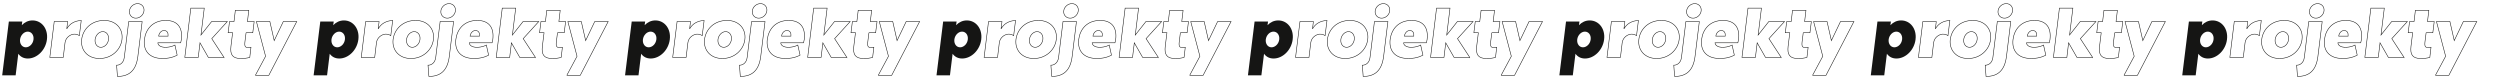 <svg width="2380.37" height="76.22" xmlns="http://www.w3.org/2000/svg">
 <g>
  <title>Layer 1</title>
  <path id="svg_1" fill="#151514" d="m44.69,37.58c-1.2,10 -9.33,18.13 -18.2,18.13c-4.07,0 -7.07,-1.73 -9.07,-4.53l-2.53,20.53l-12.8,0l6.33,-51.2l12.8,0l-0.47,3.47c2.67,-2.8 6.13,-4.53 10.2,-4.53c8.87,0 15,8.13 13.73,18.13l0.01,0zm-12.8,0c0.53,-4.13 -1.93,-7.47 -5.47,-7.47s-6.8,3.33 -7.33,7.47c-0.47,4.13 1.93,7.47 5.47,7.47s6.87,-3.33 7.33,-7.47z"/>
  <path id="svg_2" stroke-width="0.5" stroke="#151514" fill="none" d="m77.36,19.45l-1.8,14.47c-1.6,-1.07 -3.13,-1.47 -5.13,-1.4c-3.27,0.2 -7.87,3 -8.53,8.2l-1.67,13.93l-12.8,0l4.2,-34.13l12.8,0l-0.87,7c2.8,-5.13 7.73,-7.67 13.8,-8.07z"/>
  <path id="svg_3" stroke-width="0.5" stroke="#151514" fill="none" d="m116.15,37.58c-1.2,10 -10,18.13 -21.4,18.13s-18.2,-8.13 -17,-18.13c1.27,-10 9.4,-18.13 21.47,-18.13c11.33,0 18.2,8.13 16.93,18.13zm-12.8,0c0.53,-4.13 -1.93,-7.47 -5.47,-7.47s-6.8,3.33 -7.33,7.47c-0.47,4.13 1.93,7.47 5.47,7.47s6.87,-3.33 7.33,-7.47z"/>
  <path id="svg_4" stroke-width="0.5" stroke="#151514" fill="none" d="m122.56,20.51l12.8,0l-4.07,33.07c-1.67,13.6 -8.27,19.2 -19.47,19.2l-0.8,-10.67c3,0 6.67,-2 7.33,-7.47l4.2,-34.13l0.01,0zm0.67,-10.13c0.47,-3.8 3.93,-6.93 7.8,-6.93s6.53,3.13 6.07,6.93c-0.47,3.8 -3.93,6.93 -7.73,6.93s-6.6,-3.13 -6.13,-6.93l-0.01,0z"/>
  <path id="svg_5" stroke-width="0.5" stroke="#151514" fill="none" d="m172.02,40.78l-21.73,0c0.2,2.73 3.27,4.27 7.2,4.27c5.47,0 9.07,-2.13 9.07,-2.13l2.13,9.6s-5.2,3.2 -13.67,3.2c-13.73,0 -18.73,-8.2 -17.53,-18.13c1.27,-10 8.13,-18.13 20.4,-18.13c11,0 16.2,6.73 14.8,18.13c-0.13,1.07 -0.4,2.13 -0.67,3.2l0,-0.01zm-12,-6.4c0.33,-2.8 -0.73,-5.33 -3.87,-5.33c-2.6,0 -4.73,2.53 -5.07,5.33l8.93,0l0.01,0z"/>
  <path id="svg_6" stroke-width="0.5" stroke="#151514" fill="none" d="m213.29,54.65l-14.93,0l-7.93,-13.87l-1.67,13.87l-12.8,0l5.73,-46.93l12.8,0l-3.13,25.6l10.13,-12.8l14.93,0l-14.8,16.27l11.67,17.87l0,-0.01z"/>
  <path id="svg_7" stroke-width="0.5" stroke="#151514" fill="none" d="m234.29,31.18l-1.07,8.53c-0.53,4.73 0,6.33 5.73,5.33l-1.13,9.6c-2.53,0.73 -4.93,1.07 -8.67,1.07c-8.07,0 -10.13,-4.07 -9.27,-11.53l1.6,-13l-4.27,0l1.33,-10.67l4.27,0l1.27,-10.67l12.8,0l-1.27,10.67l6.4,0l-1.33,10.67l-6.4,0l0.01,0z"/>
  <path id="svg_8" stroke-width="0.5" stroke="#151514" fill="none" d="m243.15,71.71l9.73,-18.13l-8.73,-33.07l12.8,0l4.13,18.13l8.67,-18.13l12.8,0l-26.6,51.2l-12.8,0z"/>
  <path id="svg_9" fill="#151514" d="m341.22,37.58c-1.2,10 -9.33,18.13 -18.2,18.13c-4.07,0 -7.07,-1.73 -9.07,-4.53l-2.53,20.53l-12.8,0l6.33,-51.2l12.8,0l-0.47,3.47c2.67,-2.8 6.13,-4.53 10.2,-4.53c8.87,0 15,8.13 13.73,18.13l0.01,0zm-12.8,0c0.53,-4.13 -1.93,-7.47 -5.47,-7.47s-6.8,3.33 -7.33,7.47c-0.47,4.13 1.93,7.47 5.47,7.47s6.87,-3.33 7.33,-7.47z"/>
  <path id="svg_10" stroke-width="0.5" stroke="#151514" fill="none" d="m373.89,19.45l-1.8,14.47c-1.6,-1.07 -3.13,-1.47 -5.13,-1.4c-3.27,0.2 -7.87,3 -8.53,8.2l-1.67,13.93l-12.8,0l4.2,-34.13l12.8,0l-0.87,7c2.8,-5.13 7.73,-7.67 13.8,-8.07z"/>
  <path id="svg_11" stroke-width="0.5" stroke="#151514" fill="none" d="m412.69,37.58c-1.2,10 -10,18.13 -21.4,18.13s-18.2,-8.13 -17,-18.13c1.27,-10 9.4,-18.13 21.47,-18.13c11.33,0 18.2,8.13 16.93,18.13zm-12.8,0c0.53,-4.13 -1.93,-7.47 -5.47,-7.47s-6.8,3.33 -7.33,7.47c-0.47,4.13 1.93,7.47 5.47,7.47s6.87,-3.33 7.33,-7.47z"/>
  <path id="svg_12" stroke-width="0.5" stroke="#151514" fill="none" d="m419.09,20.51l12.8,0l-4.07,33.07c-1.67,13.6 -8.27,19.2 -19.47,19.2l-0.8,-10.67c3,0 6.67,-2 7.33,-7.47l4.2,-34.13l0.01,0zm0.67,-10.13c0.47,-3.8 3.93,-6.93 7.8,-6.93s6.53,3.13 6.07,6.93c-0.47,3.8 -3.93,6.93 -7.73,6.93s-6.6,-3.13 -6.13,-6.93l-0.01,0z"/>
  <path id="svg_13" stroke-width="0.5" stroke="#151514" fill="none" d="m468.55,40.78l-21.73,0c0.2,2.73 3.27,4.27 7.2,4.27c5.47,0 9.07,-2.13 9.07,-2.13l2.13,9.6s-5.2,3.2 -13.67,3.2c-13.73,0 -18.73,-8.2 -17.53,-18.13c1.27,-10 8.13,-18.13 20.4,-18.13c11,0 16.2,6.73 14.8,18.13c-0.13,1.07 -0.4,2.13 -0.67,3.2l0,-0.01zm-12,-6.4c0.33,-2.8 -0.73,-5.33 -3.87,-5.33c-2.6,0 -4.73,2.53 -5.07,5.33l8.93,0l0.01,0z"/>
  <path id="svg_14" stroke-width="0.5" stroke="#151514" fill="none" d="m509.82,54.65l-14.93,0l-7.93,-13.87l-1.67,13.87l-12.8,0l5.73,-46.93l12.8,0l-3.13,25.6l10.13,-12.8l14.93,0l-14.8,16.27l11.67,17.87l0,-0.01z"/>
  <path id="svg_15" stroke-width="0.5" stroke="#151514" fill="none" d="m530.82,31.18l-1.07,8.53c-0.53,4.73 0,6.33 5.73,5.33l-1.13,9.6c-2.53,0.73 -4.93,1.07 -8.67,1.07c-8.07,0 -10.13,-4.07 -9.27,-11.53l1.6,-13l-4.27,0l1.33,-10.67l4.27,0l1.27,-10.67l12.8,0l-1.27,10.67l6.4,0l-1.33,10.67l-6.4,0l0.01,0z"/>
  <path id="svg_16" stroke-width="0.5" stroke="#151514" fill="none" d="m539.69,71.71l9.73,-18.13l-8.73,-33.07l12.8,0l4.13,18.13l8.67,-18.13l12.8,0l-26.6,51.2l-12.8,0z"/>
  <path id="svg_17" fill="#151514" d="m637.75,37.58c-1.2,10 -9.33,18.13 -18.2,18.13c-4.07,0 -7.07,-1.73 -9.07,-4.53l-2.53,20.53l-12.8,0l6.33,-51.2l12.8,0l-0.47,3.47c2.67,-2.8 6.13,-4.53 10.2,-4.53c8.87,0 15,8.13 13.73,18.13l0.01,0zm-12.8,0c0.53,-4.13 -1.93,-7.47 -5.47,-7.47s-6.8,3.33 -7.33,7.47c-0.47,4.13 1.93,7.47 5.47,7.47s6.87,-3.33 7.33,-7.47z"/>
  <path id="svg_18" stroke-width="0.5" stroke="#151514" fill="none" d="m670.42,19.45l-1.8,14.47c-1.6,-1.07 -3.13,-1.47 -5.13,-1.4c-3.27,0.2 -7.87,3 -8.53,8.2l-1.67,13.93l-12.8,0l4.2,-34.13l12.8,0l-0.87,7c2.8,-5.13 7.73,-7.67 13.8,-8.07z"/>
  <path id="svg_19" stroke-width="0.5" stroke="#151514" fill="none" d="m709.22,37.58c-1.2,10 -10,18.13 -21.4,18.13s-18.2,-8.13 -17,-18.13c1.27,-10 9.4,-18.13 21.47,-18.13c11.33,0 18.2,8.13 16.93,18.13zm-12.8,0c0.53,-4.13 -1.93,-7.47 -5.47,-7.47s-6.8,3.33 -7.33,7.47c-0.47,4.13 1.93,7.47 5.47,7.47s6.87,-3.33 7.33,-7.47z"/>
  <path id="svg_20" stroke-width="0.5" stroke="#151514" fill="none" d="m715.62,20.51l12.8,0l-4.07,33.07c-1.67,13.6 -8.27,19.2 -19.47,19.2l-0.8,-10.67c3,0 6.67,-2 7.33,-7.47l4.2,-34.13l0.01,0zm0.67,-10.13c0.47,-3.8 3.93,-6.93 7.8,-6.93s6.53,3.13 6.07,6.93c-0.47,3.8 -3.93,6.93 -7.73,6.93s-6.6,-3.13 -6.13,-6.93l-0.01,0z"/>
  <path id="svg_21" stroke-width="0.5" stroke="#151514" fill="none" d="m765.09,40.78l-21.73,0c0.2,2.73 3.27,4.27 7.2,4.27c5.47,0 9.07,-2.13 9.07,-2.13l2.13,9.6s-5.2,3.2 -13.67,3.2c-13.73,0 -18.73,-8.2 -17.53,-18.13c1.27,-10 8.13,-18.13 20.4,-18.13c11,0 16.2,6.73 14.8,18.13c-0.13,1.07 -0.4,2.13 -0.67,3.2l0,-0.01zm-12,-6.4c0.33,-2.8 -0.73,-5.33 -3.87,-5.33c-2.6,0 -4.73,2.53 -5.07,5.33l8.93,0l0.01,0z"/>
  <path id="svg_22" stroke-width="0.5" stroke="#151514" fill="none" d="m806.35,54.65l-14.93,0l-7.93,-13.87l-1.67,13.87l-12.8,0l5.73,-46.93l12.8,0l-3.13,25.6l10.13,-12.8l14.93,0l-14.8,16.27l11.67,17.87l0,-0.01z"/>
  <path id="svg_23" stroke-width="0.5" stroke="#151514" fill="none" d="m827.35,31.18l-1.07,8.53c-0.53,4.73 0,6.33 5.73,5.33l-1.13,9.6c-2.53,0.73 -4.93,1.07 -8.67,1.07c-8.07,0 -10.13,-4.07 -9.27,-11.53l1.6,-13l-4.27,0l1.33,-10.67l4.27,0l1.27,-10.67l12.8,0l-1.27,10.67l6.4,0l-1.33,10.67l-6.4,0l0.01,0z"/>
  <path id="svg_24" stroke-width="0.5" stroke="#151514" fill="none" d="m836.22,71.71l9.73,-18.13l-8.73,-33.07l12.8,0l4.13,18.13l8.67,-18.13l12.8,0l-26.6,51.2l-12.8,0z"/>
  <path id="svg_25" fill="#151514" d="m934.29,37.58c-1.2,10 -9.33,18.13 -18.2,18.13c-4.07,0 -7.07,-1.73 -9.07,-4.53l-2.53,20.53l-12.8,0l6.33,-51.2l12.8,0l-0.47,3.47c2.67,-2.8 6.13,-4.53 10.2,-4.53c8.87,0 15,8.13 13.73,18.13l0.01,0zm-12.8,0c0.53,-4.13 -1.93,-7.47 -5.47,-7.47s-6.8,3.33 -7.33,7.47c-0.47,4.13 1.93,7.47 5.47,7.47s6.87,-3.33 7.33,-7.47z"/>
  <path id="svg_26" stroke-width="0.5" stroke="#151514" fill="none" d="m966.95,19.45l-1.8,14.47c-1.6,-1.07 -3.13,-1.47 -5.13,-1.4c-3.27,0.2 -7.87,3 -8.53,8.2l-1.67,13.93l-12.8,0l4.2,-34.13l12.8,0l-0.87,7c2.8,-5.13 7.73,-7.67 13.8,-8.07z"/>
  <path id="svg_27" stroke-width="0.5" stroke="#151514" fill="none" d="m1005.75,37.58c-1.2,10 -10,18.13 -21.4,18.13s-18.2,-8.13 -17,-18.13c1.27,-10 9.4,-18.13 21.47,-18.13c11.33,0 18.2,8.13 16.93,18.13zm-12.8,0c0.53,-4.13 -1.93,-7.47 -5.47,-7.47s-6.8,3.33 -7.33,7.47c-0.47,4.13 1.93,7.47 5.47,7.47s6.87,-3.33 7.33,-7.47z"/>
  <path id="svg_28" stroke-width="0.5" stroke="#151514" fill="none" d="m1012.15,20.51l12.8,0l-4.07,33.07c-1.67,13.6 -8.27,19.2 -19.47,19.2l-0.8,-10.67c3,0 6.67,-2 7.33,-7.47l4.2,-34.13l0.01,0zm0.67,-10.13c0.47,-3.8 3.93,-6.93 7.8,-6.93s6.53,3.13 6.07,6.93c-0.47,3.8 -3.93,6.93 -7.73,6.93s-6.6,-3.13 -6.13,-6.93l-0.01,0z"/>
  <path id="svg_29" stroke-width="0.5" stroke="#151514" fill="none" d="m1061.62,40.78l-21.73,0c0.2,2.73 3.27,4.27 7.2,4.27c5.47,0 9.07,-2.13 9.07,-2.13l2.13,9.6s-5.2,3.2 -13.67,3.2c-13.73,0 -18.73,-8.2 -17.53,-18.13c1.27,-10 8.13,-18.13 20.4,-18.13c11,0 16.2,6.73 14.8,18.13c-0.13,1.07 -0.4,2.13 -0.67,3.2l0,-0.01zm-12,-6.4c0.33,-2.8 -0.73,-5.33 -3.87,-5.33c-2.6,0 -4.73,2.53 -5.07,5.33l8.93,0l0.01,0z"/>
  <path id="svg_30" stroke-width="0.5" stroke="#151514" fill="none" d="m1102.89,54.65l-14.93,0l-7.93,-13.87l-1.67,13.87l-12.8,0l5.73,-46.93l12.8,0l-3.13,25.6l10.13,-12.8l14.93,0l-14.8,16.27l11.67,17.87l0,-0.01z"/>
  <path id="svg_31" stroke-width="0.5" stroke="#151514" fill="none" d="m1123.89,31.18l-1.07,8.53c-0.53,4.73 0,6.33 5.73,5.33l-1.13,9.6c-2.53,0.73 -4.93,1.07 -8.67,1.07c-8.07,0 -10.13,-4.07 -9.27,-11.53l1.6,-13l-4.27,0l1.33,-10.67l4.27,0l1.27,-10.67l12.8,0l-1.27,10.67l6.4,0l-1.33,10.67l-6.4,0l0.01,0z"/>
  <path id="svg_32" stroke-width="0.5" stroke="#151514" fill="none" d="m1132.75,71.71l9.73,-18.13l-8.73,-33.07l12.8,0l4.13,18.13l8.67,-18.13l12.8,0l-26.6,51.2l-12.8,0z"/>
  <path id="svg_33" fill="#151514" d="m1230.82,37.58c-1.2,10 -9.33,18.13 -18.2,18.13c-4.07,0 -7.07,-1.73 -9.07,-4.53l-2.53,20.53l-12.8,0l6.33,-51.2l12.8,0l-0.47,3.47c2.67,-2.8 6.13,-4.53 10.2,-4.53c8.87,0 15,8.13 13.73,18.13l0.01,0zm-12.8,0c0.53,-4.13 -1.93,-7.47 -5.47,-7.47s-6.8,3.33 -7.33,7.47c-0.47,4.13 1.93,7.47 5.47,7.47s6.87,-3.33 7.33,-7.47z"/>
  <path id="svg_34" stroke-width="0.5" stroke="#151514" fill="none" d="m1263.48,19.45l-1.8,14.47c-1.6,-1.07 -3.13,-1.47 -5.13,-1.4c-3.27,0.2 -7.87,3 -8.53,8.2l-1.67,13.93l-12.8,0l4.2,-34.13l12.8,0l-0.87,7c2.8,-5.13 7.73,-7.67 13.8,-8.07z"/>
  <path id="svg_35" stroke-width="0.5" stroke="#151514" fill="none" d="m1302.28,37.58c-1.2,10 -10,18.13 -21.4,18.13s-18.2,-8.13 -17,-18.13c1.27,-10 9.4,-18.13 21.47,-18.13c11.33,0 18.2,8.13 16.93,18.13zm-12.8,0c0.53,-4.13 -1.93,-7.47 -5.47,-7.47s-6.8,3.33 -7.33,7.47c-0.47,4.13 1.93,7.47 5.47,7.47s6.87,-3.33 7.33,-7.47z"/>
  <path id="svg_36" stroke-width="0.5" stroke="#151514" fill="none" d="m1308.69,20.51l12.8,0l-4.07,33.07c-1.67,13.6 -8.27,19.2 -19.47,19.2l-0.8,-10.67c3,0 6.67,-2 7.33,-7.47l4.2,-34.13l0.01,0zm0.67,-10.13c0.47,-3.8 3.93,-6.93 7.8,-6.93s6.53,3.13 6.07,6.93c-0.47,3.8 -3.93,6.93 -7.73,6.93s-6.6,-3.13 -6.13,-6.93l-0.01,0z"/>
  <path id="svg_37" stroke-width="0.5" stroke="#151514" fill="none" d="m1358.15,40.78l-21.73,0c0.2,2.73 3.27,4.27 7.2,4.27c5.47,0 9.07,-2.13 9.07,-2.13l2.13,9.6s-5.2,3.2 -13.67,3.2c-13.73,0 -18.73,-8.2 -17.53,-18.13c1.27,-10 8.13,-18.13 20.4,-18.13c11,0 16.2,6.73 14.8,18.13c-0.13,1.07 -0.4,2.13 -0.67,3.2l0,-0.01zm-12,-6.4c0.33,-2.8 -0.73,-5.33 -3.87,-5.33c-2.6,0 -4.73,2.53 -5.07,5.33l8.93,0l0.01,0z"/>
  <path id="svg_38" stroke-width="0.5" stroke="#151514" fill="none" d="m1399.42,54.65l-14.93,0l-7.93,-13.87l-1.67,13.87l-12.8,0l5.73,-46.93l12.8,0l-3.13,25.6l10.13,-12.8l14.93,0l-14.8,16.27l11.67,17.87l0,-0.01z"/>
  <path id="svg_39" stroke-width="0.5" stroke="#151514" fill="none" d="m1420.42,31.18l-1.07,8.53c-0.53,4.73 0,6.33 5.73,5.33l-1.13,9.6c-2.53,0.73 -4.93,1.07 -8.67,1.07c-8.07,0 -10.13,-4.07 -9.27,-11.53l1.6,-13l-4.27,0l1.33,-10.67l4.27,0l1.27,-10.67l12.8,0l-1.27,10.67l6.4,0l-1.33,10.67l-6.4,0l0.01,0z"/>
  <path id="svg_40" stroke-width="0.5" stroke="#151514" fill="none" d="m1429.28,71.71l9.73,-18.13l-8.73,-33.07l12.8,0l4.13,18.13l8.67,-18.13l12.8,0l-26.6,51.2l-12.8,0z"/>
  <path id="svg_41" fill="#151514" d="m1527.35,37.58c-1.2,10 -9.33,18.13 -18.2,18.13c-4.07,0 -7.07,-1.73 -9.07,-4.53l-2.53,20.53l-12.8,0l6.33,-51.2l12.8,0l-0.47,3.47c2.67,-2.8 6.13,-4.53 10.2,-4.53c8.87,0 15,8.13 13.73,18.13l0.01,0zm-12.8,0c0.53,-4.13 -1.93,-7.47 -5.47,-7.47s-6.8,3.33 -7.33,7.47c-0.47,4.13 1.93,7.47 5.47,7.47s6.87,-3.33 7.33,-7.47z"/>
  <path id="svg_42" stroke-width="0.5" stroke="#151514" fill="none" d="m1560.02,19.45l-1.8,14.47c-1.6,-1.07 -3.13,-1.47 -5.13,-1.4c-3.27,0.2 -7.87,3 -8.53,8.2l-1.67,13.93l-12.8,0l4.2,-34.13l12.8,0l-0.87,7c2.8,-5.13 7.73,-7.67 13.8,-8.07z"/>
  <path id="svg_43" stroke-width="0.5" stroke="#151514" fill="none" d="m1598.82,37.58c-1.2,10 -10,18.13 -21.4,18.13s-18.2,-8.13 -17,-18.13c1.27,-10 9.4,-18.13 21.47,-18.13c11.33,0 18.2,8.13 16.93,18.13zm-12.8,0c0.53,-4.13 -1.93,-7.47 -5.47,-7.47s-6.8,3.33 -7.33,7.47c-0.47,4.13 1.93,7.47 5.47,7.47s6.87,-3.33 7.33,-7.47z"/>
  <path id="svg_44" stroke-width="0.5" stroke="#151514" fill="none" d="m1605.22,20.51l12.8,0l-4.07,33.07c-1.67,13.6 -8.27,19.2 -19.47,19.2l-0.8,-10.67c3,0 6.67,-2 7.33,-7.47l4.2,-34.13l0.01,0zm0.67,-10.13c0.47,-3.8 3.93,-6.93 7.8,-6.93s6.53,3.13 6.07,6.93c-0.47,3.8 -3.93,6.93 -7.73,6.93s-6.6,-3.13 -6.13,-6.93l-0.01,0z"/>
  <path id="svg_45" stroke-width="0.5" stroke="#151514" fill="none" d="m1654.68,40.78l-21.73,0c0.2,2.73 3.27,4.27 7.2,4.27c5.47,0 9.07,-2.13 9.07,-2.13l2.13,9.6s-5.2,3.2 -13.67,3.2c-13.73,0 -18.73,-8.2 -17.53,-18.13c1.27,-10 8.13,-18.13 20.4,-18.13c11,0 16.2,6.73 14.8,18.13c-0.13,1.07 -0.4,2.13 -0.67,3.2l0,-0.01zm-12,-6.4c0.33,-2.8 -0.73,-5.33 -3.87,-5.33c-2.6,0 -4.73,2.53 -5.07,5.33l8.93,0l0.01,0z"/>
  <path id="svg_46" stroke-width="0.5" stroke="#151514" fill="none" d="m1695.95,54.65l-14.93,0l-7.93,-13.87l-1.67,13.87l-12.8,0l5.73,-46.93l12.8,0l-3.13,25.6l10.13,-12.8l14.93,0l-14.8,16.27l11.67,17.87l0,-0.01z"/>
  <path id="svg_47" stroke-width="0.5" stroke="#151514" fill="none" d="m1716.95,31.18l-1.07,8.53c-0.53,4.73 0,6.33 5.73,5.33l-1.13,9.6c-2.53,0.73 -4.93,1.07 -8.67,1.07c-8.07,0 -10.13,-4.07 -9.27,-11.53l1.6,-13l-4.27,0l1.33,-10.67l4.27,0l1.27,-10.67l12.8,0l-1.27,10.67l6.4,0l-1.33,10.67l-6.4,0l0.01,0z"/>
  <path id="svg_48" stroke-width="0.5" stroke="#151514" fill="none" d="m1725.82,71.71l9.73,-18.13l-8.73,-33.07l12.8,0l4.13,18.13l8.67,-18.13l12.8,0l-26.6,51.2l-12.8,0z"/>
  <path id="svg_49" fill="#151514" d="m1823.88,37.58c-1.2,10 -9.33,18.13 -18.2,18.13c-4.07,0 -7.07,-1.73 -9.07,-4.53l-2.53,20.53l-12.8,0l6.33,-51.2l12.8,0l-0.47,3.47c2.67,-2.8 6.13,-4.53 10.2,-4.53c8.87,0 15,8.13 13.73,18.13l0.01,0zm-12.8,0c0.53,-4.13 -1.93,-7.47 -5.47,-7.47s-6.8,3.33 -7.33,7.47c-0.47,4.13 1.93,7.47 5.47,7.47s6.87,-3.33 7.33,-7.47z"/>
  <path id="svg_50" stroke-width="0.5" stroke="#151514" fill="none" d="m1856.55,19.45l-1.8,14.47c-1.6,-1.07 -3.13,-1.47 -5.13,-1.4c-3.27,0.2 -7.87,3 -8.53,8.2l-1.67,13.93l-12.8,0l4.2,-34.13l12.8,0l-0.87,7c2.8,-5.13 7.73,-7.67 13.8,-8.07z"/>
  <path id="svg_51" stroke-width="0.5" stroke="#151514" fill="none" d="m1895.35,37.58c-1.2,10 -10,18.13 -21.4,18.13s-18.2,-8.13 -17,-18.13c1.27,-10 9.4,-18.13 21.47,-18.13c11.33,0 18.2,8.13 16.93,18.13zm-12.8,0c0.53,-4.13 -1.93,-7.47 -5.47,-7.47s-6.8,3.33 -7.33,7.47c-0.47,4.13 1.93,7.47 5.47,7.47s6.87,-3.33 7.33,-7.47z"/>
  <path id="svg_52" stroke-width="0.5" stroke="#151514" fill="none" d="m1901.75,20.51l12.8,0l-4.07,33.07c-1.67,13.6 -8.27,19.2 -19.47,19.2l-0.8,-10.67c3,0 6.67,-2 7.33,-7.47l4.2,-34.13l0.01,0zm0.67,-10.13c0.47,-3.8 3.93,-6.93 7.8,-6.93s6.53,3.13 6.07,6.93c-0.47,3.8 -3.93,6.93 -7.73,6.93s-6.6,-3.13 -6.13,-6.93l-0.01,0z"/>
  <path id="svg_53" stroke-width="0.5" stroke="#151514" fill="none" d="m1951.22,40.78l-21.73,0c0.2,2.73 3.27,4.27 7.2,4.27c5.47,0 9.07,-2.13 9.07,-2.13l2.13,9.6s-5.2,3.2 -13.67,3.2c-13.73,0 -18.73,-8.2 -17.53,-18.13c1.27,-10 8.13,-18.13 20.4,-18.13c11,0 16.2,6.73 14.8,18.13c-0.13,1.07 -0.4,2.13 -0.67,3.2l0,-0.01zm-12,-6.4c0.33,-2.8 -0.73,-5.33 -3.87,-5.33c-2.6,0 -4.73,2.53 -5.07,5.33l8.93,0l0.01,0z"/>
  <path id="svg_54" stroke-width="0.5" stroke="#151514" fill="none" d="m1992.48,54.65l-14.93,0l-7.93,-13.87l-1.67,13.87l-12.8,0l5.73,-46.93l12.8,0l-3.13,25.6l10.13,-12.8l14.93,0l-14.8,16.27l11.67,17.87l0,-0.01z"/>
  <path id="svg_55" stroke-width="0.5" stroke="#151514" fill="none" d="m2013.48,31.18l-1.07,8.53c-0.53,4.73 0,6.33 5.73,5.33l-1.13,9.6c-2.53,0.73 -4.93,1.07 -8.67,1.07c-8.07,0 -10.13,-4.07 -9.27,-11.53l1.6,-13l-4.27,0l1.33,-10.67l4.27,0l1.27,-10.67l12.8,0l-1.27,10.67l6.4,0l-1.33,10.67l-6.4,0l0.01,0z"/>
  <path id="svg_56" stroke-width="0.5" stroke="#151514" fill="none" d="m2022.35,71.71l9.73,-18.13l-8.73,-33.07l12.8,0l4.13,18.13l8.67,-18.13l12.8,0l-26.6,51.2l-12.8,0z"/>
  <path id="svg_57" fill="#151514" d="m2120.42,37.58c-1.2,10 -9.33,18.13 -18.2,18.13c-4.07,0 -7.07,-1.73 -9.07,-4.53l-2.53,20.53l-12.8,0l6.33,-51.2l12.8,0l-0.47,3.47c2.67,-2.8 6.13,-4.53 10.2,-4.53c8.87,0 15,8.13 13.73,18.13l0.01,0zm-12.8,0c0.53,-4.13 -1.93,-7.47 -5.47,-7.47s-6.8,3.33 -7.33,7.47c-0.47,4.13 1.93,7.47 5.47,7.47s6.87,-3.33 7.33,-7.47z"/>
  <path id="svg_58" stroke-width="0.5" stroke="#151514" fill="none" d="m2153.08,19.45l-1.8,14.47c-1.6,-1.07 -3.13,-1.47 -5.13,-1.4c-3.27,0.2 -7.87,3 -8.53,8.2l-1.67,13.93l-12.8,0l4.2,-34.13l12.8,0l-0.87,7c2.8,-5.13 7.73,-7.67 13.8,-8.07z"/>
  <path id="svg_59" stroke-width="0.5" stroke="#151514" fill="none" d="m2191.88,37.58c-1.2,10 -10,18.13 -21.4,18.13s-18.2,-8.13 -17,-18.13c1.27,-10 9.4,-18.13 21.47,-18.13c11.33,0 18.2,8.13 16.93,18.13zm-12.8,0c0.53,-4.13 -1.93,-7.47 -5.47,-7.47s-6.8,3.33 -7.33,7.47c-0.47,4.13 1.93,7.47 5.47,7.47s6.87,-3.33 7.33,-7.47z"/>
  <path id="svg_60" stroke-width="0.5" stroke="#151514" fill="none" d="m2198.28,20.51l12.8,0l-4.07,33.07c-1.67,13.6 -8.27,19.2 -19.47,19.2l-0.8,-10.67c3,0 6.67,-2 7.33,-7.47l4.2,-34.13l0.01,0zm0.67,-10.13c0.47,-3.8 3.93,-6.93 7.8,-6.93s6.53,3.13 6.07,6.93c-0.47,3.8 -3.93,6.93 -7.73,6.93s-6.6,-3.13 -6.13,-6.93l-0.01,0z"/>
  <path id="svg_61" stroke-width="0.5" stroke="#151514" fill="none" d="m2247.75,40.78l-21.73,0c0.2,2.73 3.27,4.27 7.2,4.27c5.47,0 9.07,-2.13 9.07,-2.13l2.13,9.6s-5.2,3.2 -13.67,3.2c-13.73,0 -18.73,-8.2 -17.53,-18.13c1.27,-10 8.13,-18.13 20.4,-18.13c11,0 16.2,6.73 14.8,18.13c-0.13,1.07 -0.4,2.13 -0.67,3.2l0,-0.01zm-12,-6.4c0.33,-2.8 -0.73,-5.33 -3.87,-5.33c-2.6,0 -4.73,2.53 -5.07,5.33l8.93,0l0.01,0z"/>
  <path id="svg_62" stroke-width="0.5" stroke="#151514" fill="none" d="m2289.01,54.65l-14.93,0l-7.93,-13.87l-1.67,13.87l-12.8,0l5.73,-46.93l12.8,0l-3.13,25.6l10.13,-12.8l14.93,0l-14.8,16.27l11.67,17.87l0,-0.01z"/>
  <path id="svg_63" stroke-width="0.5" stroke="#151514" fill="none" d="m2310.02,31.18l-1.07,8.53c-0.53,4.73 0,6.33 5.73,5.33l-1.13,9.6c-2.53,0.73 -4.93,1.07 -8.67,1.07c-8.07,0 -10.13,-4.07 -9.27,-11.53l1.6,-13l-4.27,0l1.33,-10.67l4.27,0l1.27,-10.67l12.8,0l-1.27,10.67l6.4,0l-1.33,10.67l-6.4,0l0.01,0z"/>
  <path id="svg_64" stroke-width="0.5" stroke="#151514" fill="none" d="m2318.88,71.71l9.73,-18.13l-8.73,-33.07l12.8,0l4.13,18.13l8.67,-18.13l12.8,0l-26.6,51.2l-12.8,0z"/>
 </g>

</svg>